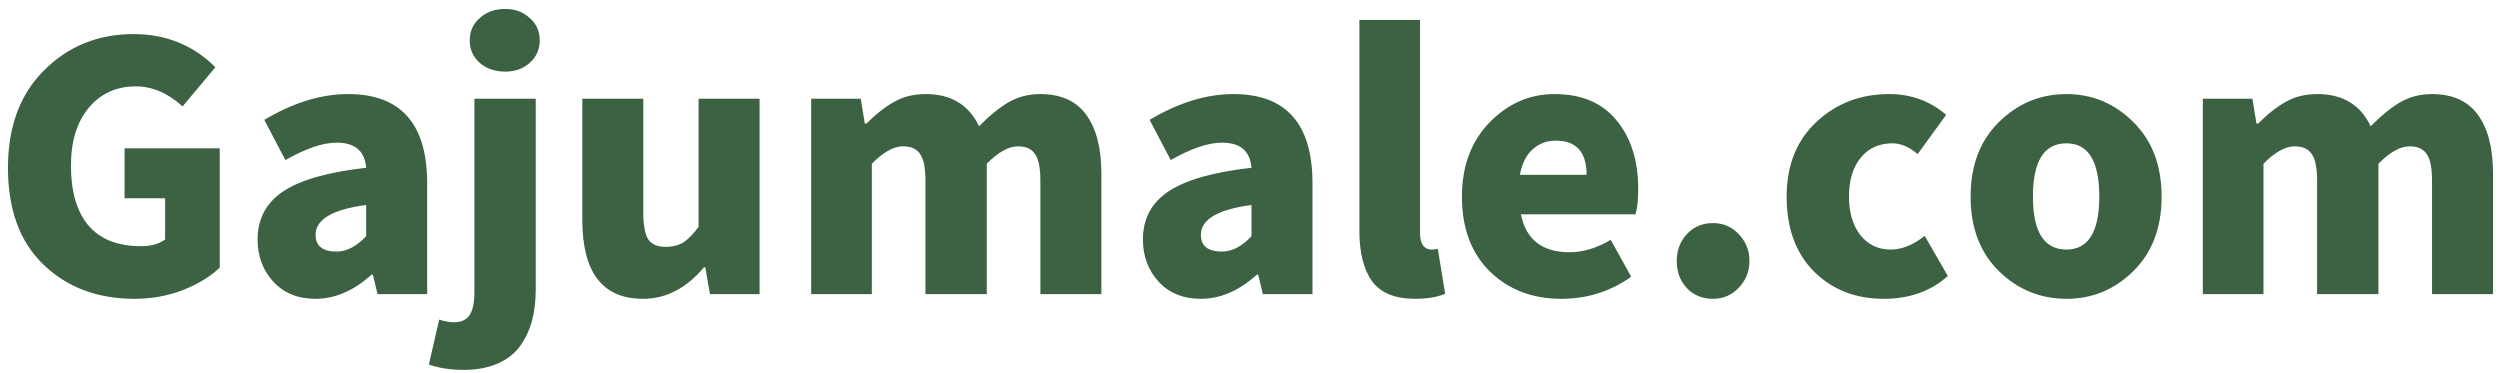 <svg width="255" height="38" viewBox="0 0 255 38" fill="none" xmlns="http://www.w3.org/2000/svg">
<path d="M13.731 30.479C9.949 30.479 6.85 29.316 4.435 26.992C2.019 24.668 0.812 21.375 0.812 17.114C0.812 12.921 2.042 9.606 4.503 7.168C6.964 4.707 10.006 3.477 13.629 3.477C16.933 3.477 19.713 4.604 21.969 6.86L18.619 10.859C17.138 9.492 15.543 8.809 13.834 8.809C11.874 8.809 10.279 9.538 9.049 10.996C7.841 12.454 7.237 14.425 7.237 16.909C7.237 19.552 7.83 21.58 9.015 22.993C10.222 24.406 12.011 25.112 14.381 25.112C15.406 25.112 16.227 24.884 16.842 24.429V20.225H12.706V15.132H22.413V27.3C21.456 28.211 20.203 28.975 18.653 29.59C17.104 30.182 15.463 30.479 13.731 30.479ZM32.188 30.479C30.388 30.479 28.953 29.898 27.882 28.735C26.811 27.573 26.275 26.138 26.275 24.429C26.275 22.31 27.153 20.669 28.907 19.507C30.662 18.345 33.476 17.547 37.35 17.114C37.213 15.405 36.21 14.551 34.342 14.551C32.929 14.551 31.186 15.143 29.112 16.328L26.959 12.227C29.898 10.472 32.747 9.595 35.504 9.595C40.882 9.595 43.57 12.625 43.57 18.686V30H38.512L38.033 28.018H37.897C36.074 29.658 34.171 30.479 32.188 30.479ZM34.342 25.659C35.367 25.659 36.37 25.135 37.35 24.087V20.908C33.909 21.364 32.188 22.378 32.188 23.95C32.188 25.09 32.906 25.659 34.342 25.659ZM47.296 37.725C45.929 37.725 44.744 37.542 43.741 37.178L44.801 32.598C45.348 32.78 45.849 32.871 46.305 32.871C47.057 32.871 47.592 32.62 47.911 32.119C48.23 31.641 48.39 30.855 48.39 29.761V10.073H54.645V29.556C54.645 30.718 54.519 31.766 54.269 32.7C54.018 33.634 53.619 34.489 53.072 35.264C52.525 36.038 51.762 36.642 50.782 37.075C49.802 37.508 48.64 37.725 47.296 37.725ZM51.534 7.305C50.486 7.305 49.62 7.008 48.937 6.416C48.253 5.801 47.911 5.037 47.911 4.126C47.911 3.192 48.253 2.428 48.937 1.836C49.62 1.221 50.486 0.913 51.534 0.913C52.537 0.913 53.368 1.221 54.029 1.836C54.713 2.428 55.055 3.192 55.055 4.126C55.055 5.037 54.713 5.801 54.029 6.416C53.368 7.008 52.537 7.305 51.534 7.305ZM65.582 30.479C61.458 30.479 59.395 27.79 59.395 22.412V10.073H65.616V21.626C65.616 22.97 65.787 23.905 66.129 24.429C66.493 24.93 67.086 25.181 67.906 25.181C68.59 25.181 69.182 25.033 69.684 24.736C70.185 24.417 70.709 23.882 71.256 23.13V10.073H77.477V30H72.418L71.939 27.266H71.803C70.003 29.408 67.929 30.479 65.582 30.479ZM82.74 30V10.073H87.799L88.209 12.602H88.38C89.36 11.623 90.305 10.882 91.217 10.381C92.128 9.857 93.199 9.595 94.43 9.595C97.005 9.595 98.816 10.688 99.864 12.876C100.89 11.828 101.881 11.019 102.838 10.449C103.818 9.88 104.911 9.595 106.119 9.595C108.215 9.595 109.776 10.301 110.802 11.714C111.827 13.127 112.34 15.12 112.34 17.695V30H106.119V18.447C106.119 17.126 105.937 16.214 105.572 15.713C105.23 15.189 104.649 14.927 103.829 14.927C102.872 14.927 101.812 15.519 100.65 16.704V30H94.395V18.447C94.395 17.126 94.213 16.214 93.849 15.713C93.507 15.189 92.926 14.927 92.106 14.927C91.148 14.927 90.089 15.519 88.927 16.704V30H82.74ZM122.491 30.479C120.691 30.479 119.256 29.898 118.185 28.735C117.114 27.573 116.578 26.138 116.578 24.429C116.578 22.31 117.455 20.669 119.21 19.507C120.965 18.345 123.779 17.547 127.652 17.114C127.516 15.405 126.513 14.551 124.645 14.551C123.232 14.551 121.489 15.143 119.415 16.328L117.262 12.227C120.201 10.472 123.049 9.595 125.807 9.595C131.184 9.595 133.873 12.625 133.873 18.686V30H128.814L128.336 28.018H128.199C126.376 29.658 124.474 30.479 122.491 30.479ZM124.645 25.659C125.67 25.659 126.673 25.135 127.652 24.087V20.908C124.212 21.364 122.491 22.378 122.491 23.95C122.491 25.09 123.209 25.659 124.645 25.659ZM144.332 30.479C142.304 30.479 140.846 29.886 139.957 28.701C139.091 27.494 138.658 25.773 138.658 23.54V2.041H144.845V23.779C144.845 24.372 144.959 24.805 145.187 25.078C145.414 25.329 145.676 25.454 145.973 25.454C146.201 25.454 146.428 25.431 146.656 25.386L147.408 29.966C146.588 30.308 145.562 30.479 144.332 30.479ZM159.234 30.479C156.295 30.479 153.868 29.544 151.954 27.676C150.063 25.807 149.117 23.267 149.117 20.054C149.117 16.955 150.051 14.437 151.92 12.5C153.811 10.563 156.021 9.595 158.551 9.595C161.308 9.595 163.416 10.483 164.874 12.261C166.355 14.038 167.096 16.362 167.096 19.233C167.096 20.395 167.005 21.273 166.822 21.865H155.133C155.657 24.44 157.309 25.727 160.089 25.727C161.479 25.727 162.88 25.306 164.293 24.463L166.378 28.223C164.282 29.727 161.9 30.479 159.234 30.479ZM155.03 17.832H161.832C161.832 15.508 160.784 14.346 158.688 14.346C157.776 14.346 156.99 14.642 156.329 15.234C155.668 15.827 155.235 16.693 155.03 17.832ZM174.718 30.479C173.647 30.479 172.758 30.114 172.052 29.385C171.368 28.633 171.026 27.71 171.026 26.616C171.026 25.545 171.368 24.634 172.052 23.882C172.758 23.13 173.647 22.754 174.718 22.754C175.766 22.754 176.643 23.13 177.35 23.882C178.079 24.634 178.443 25.545 178.443 26.616C178.443 27.687 178.079 28.599 177.35 29.351C176.643 30.102 175.766 30.479 174.718 30.479ZM192.149 30.479C189.256 30.479 186.874 29.544 185.006 27.676C183.16 25.807 182.237 23.267 182.237 20.054C182.237 16.864 183.251 14.323 185.279 12.432C187.307 10.54 189.78 9.595 192.696 9.595C194.929 9.595 196.866 10.301 198.507 11.714L195.602 15.713C194.736 14.984 193.881 14.619 193.038 14.619C191.671 14.619 190.589 15.109 189.791 16.089C188.993 17.069 188.595 18.39 188.595 20.054C188.595 21.672 188.982 22.982 189.757 23.984C190.554 24.964 191.58 25.454 192.833 25.454C193.995 25.454 195.157 24.987 196.319 24.053L198.678 28.154C196.946 29.704 194.77 30.479 192.149 30.479ZM210.777 30.479C208.111 30.479 205.81 29.533 203.873 27.642C201.959 25.75 201.002 23.221 201.002 20.054C201.002 16.886 201.959 14.357 203.873 12.466C205.81 10.552 208.111 9.595 210.777 9.595C213.421 9.595 215.699 10.552 217.613 12.466C219.527 14.357 220.484 16.886 220.484 20.054C220.484 23.221 219.527 25.75 217.613 27.642C215.699 29.533 213.421 30.479 210.777 30.479ZM210.777 25.454C213.01 25.454 214.127 23.654 214.127 20.054C214.127 16.431 213.01 14.619 210.777 14.619C208.499 14.619 207.359 16.431 207.359 20.054C207.359 23.654 208.499 25.454 210.777 25.454ZM224.688 30V10.073H229.747L230.157 12.602H230.328C231.308 11.623 232.254 10.882 233.165 10.381C234.076 9.857 235.147 9.595 236.378 9.595C238.953 9.595 240.764 10.688 241.812 12.876C242.838 11.828 243.829 11.019 244.786 10.449C245.766 9.88 246.86 9.595 248.067 9.595C250.164 9.595 251.725 10.301 252.75 11.714C253.775 13.127 254.288 15.12 254.288 17.695V30H248.067V18.447C248.067 17.126 247.885 16.214 247.521 15.713C247.179 15.189 246.598 14.927 245.777 14.927C244.82 14.927 243.761 15.519 242.599 16.704V30H236.344V18.447C236.344 17.126 236.161 16.214 235.797 15.713C235.455 15.189 234.874 14.927 234.054 14.927C233.097 14.927 232.037 15.519 230.875 16.704V30H224.688Z" fill="#3C6243"/>
</svg>
